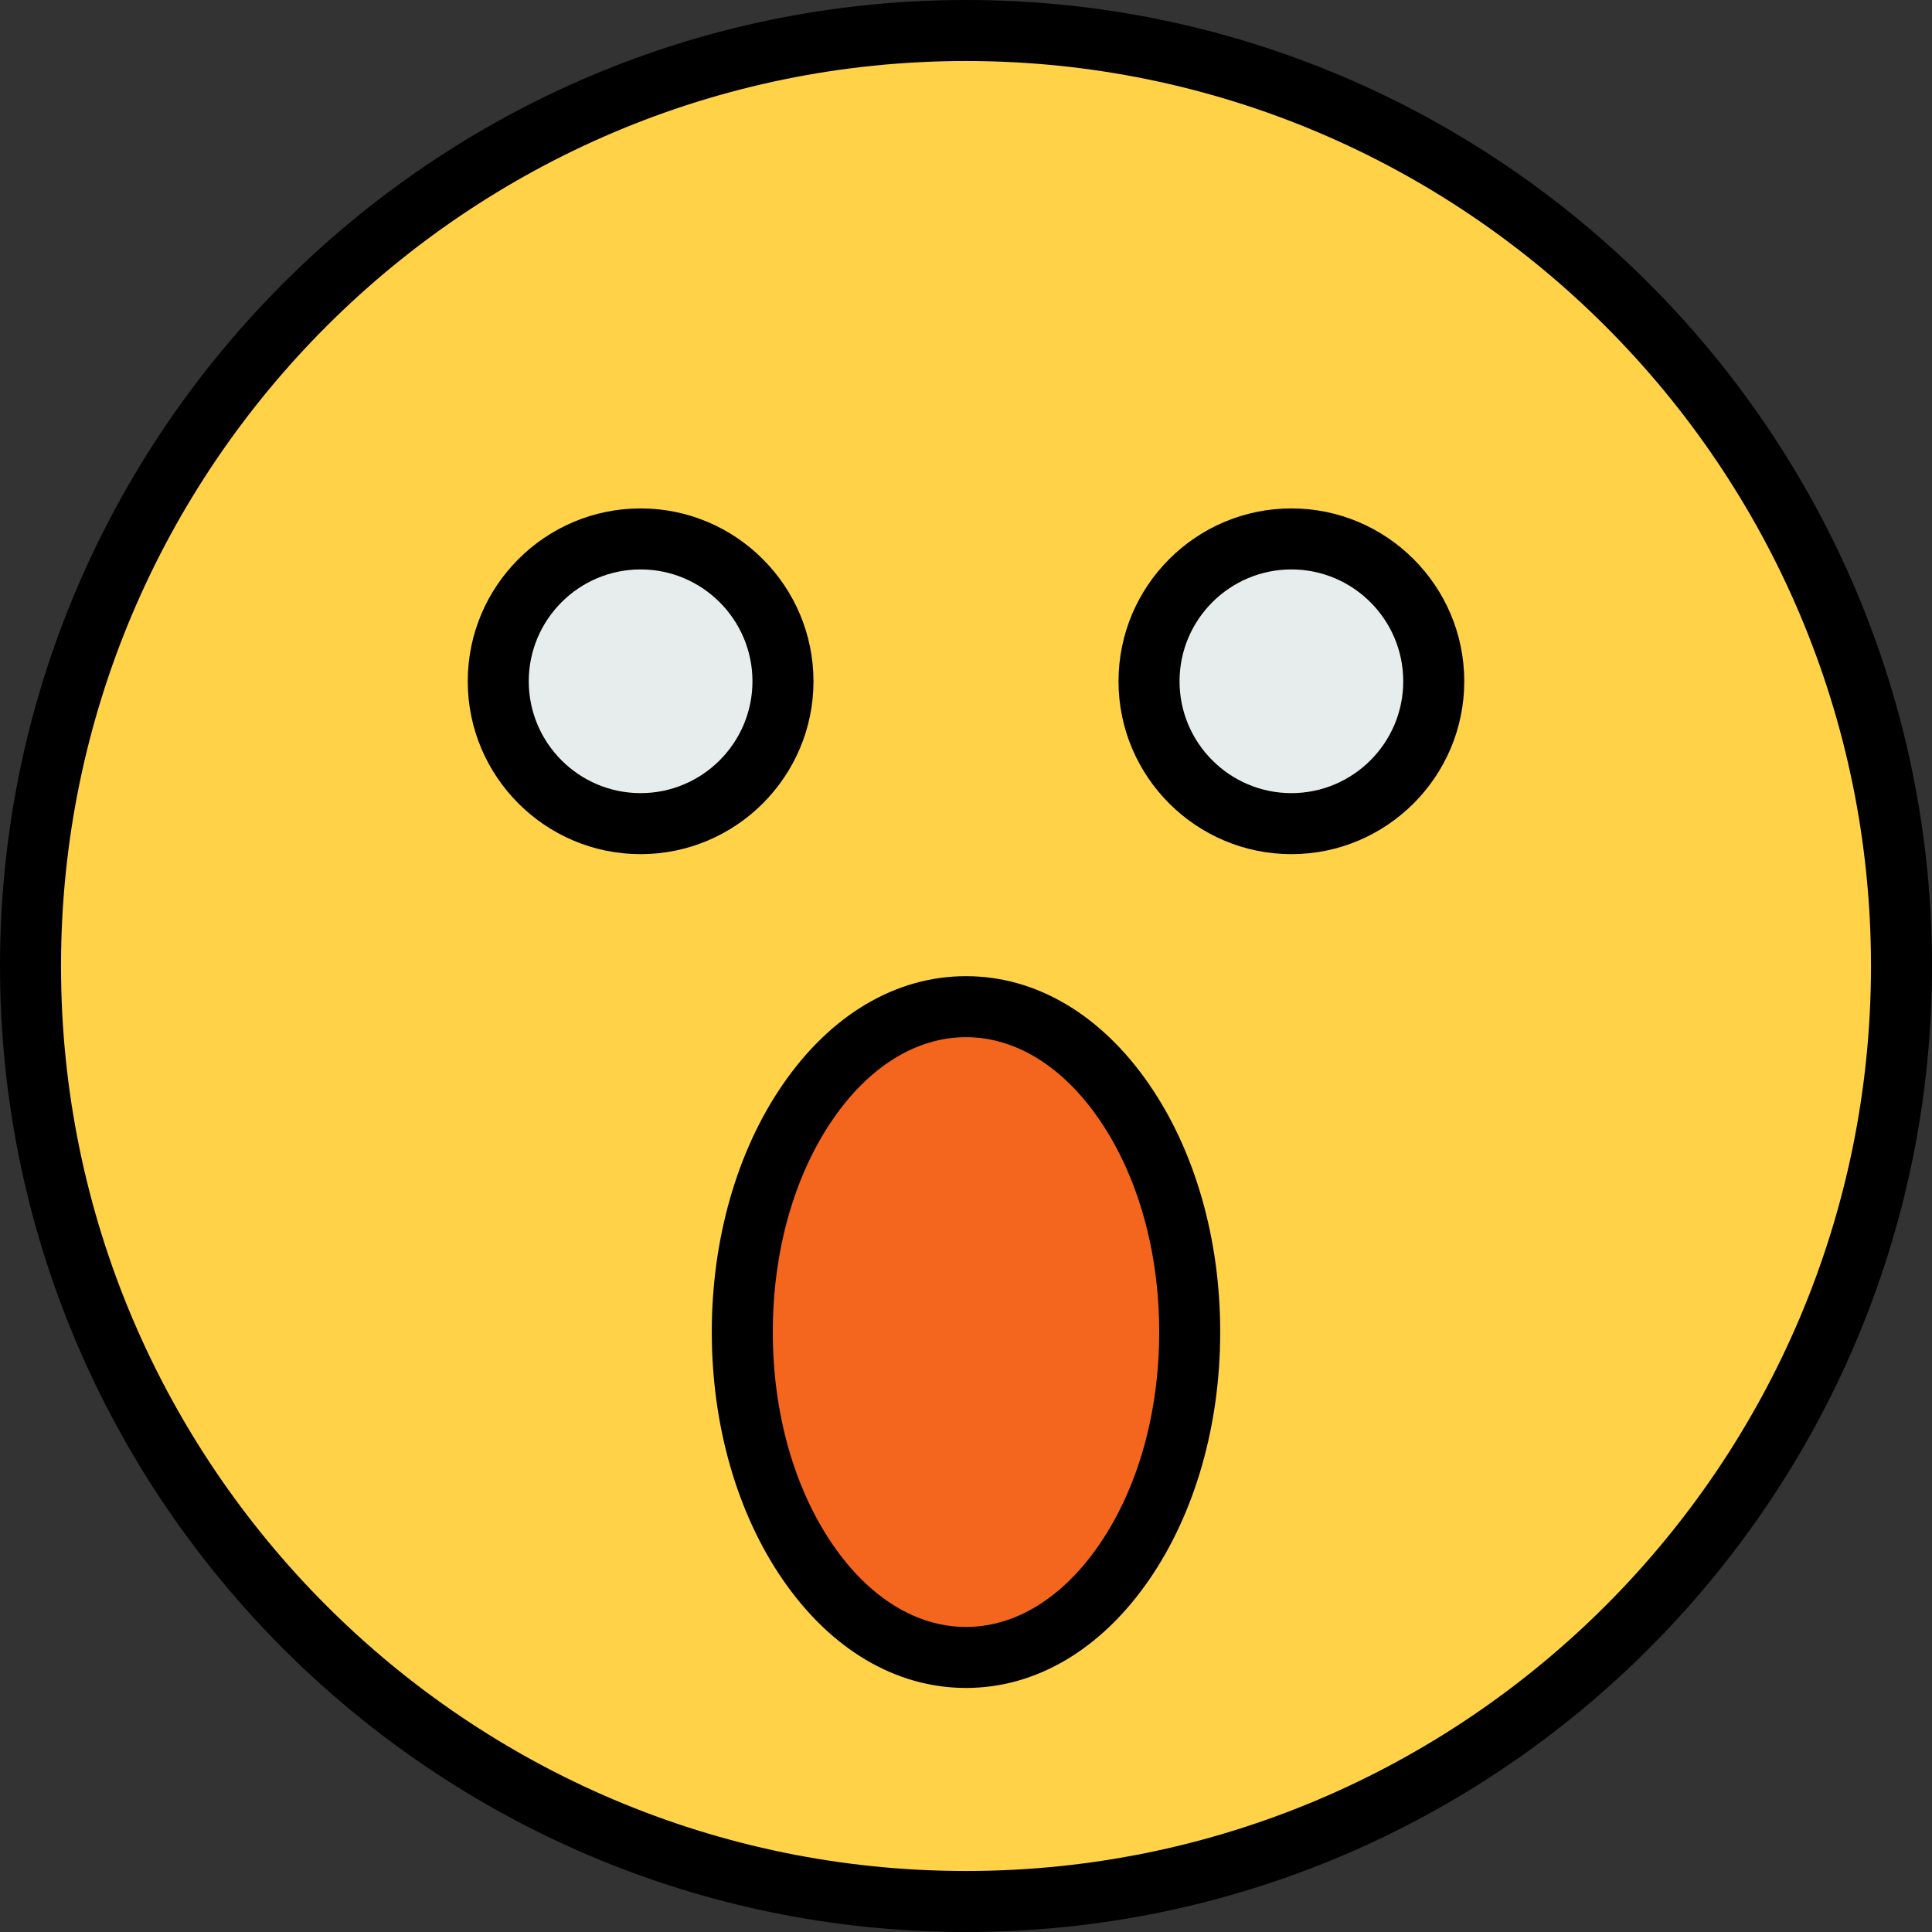 <?xml version="1.0" encoding="iso-8859-1"?>
<!-- Uploaded to: SVG Repo, www.svgrepo.com, Generator: SVG Repo Mixer Tools -->
<svg height="800px" width="800px" version="1.1" id="Layer_1" xmlns="http://www.w3.org/2000/svg" xmlns:xlink="http://www.w3.org/1999/xlink" 
	 viewBox="0 0 512 512" xml:space="preserve">
<rect x="0" y="0" width="512" height="512" fill="#333333" stroke="none"/>
<path style="fill:#F4661E;" d="M256,266.779c32.768,0,59.284,38.589,59.284,86.232S288.768,439.242,256,439.242
	s-59.284-38.589-59.284-86.232S223.232,266.779,256,266.779z"/>
<g>
	<path style="fill:#E7ECED;" d="M342.232,142.821c20.803,0,37.726,16.923,37.726,37.726s-16.923,37.726-37.726,37.726
		s-37.726-16.923-37.726-37.726S321.428,142.821,342.232,142.821z"/>
	<path style="fill:#E7ECED;" d="M169.768,142.821c20.803,0,37.726,16.923,37.726,37.726s-16.923,37.726-37.726,37.726
		s-37.726-16.923-37.726-37.726S148.965,142.821,169.768,142.821z"/>
</g>
<path style="fill:#FFD248;" d="M256,8.084c136.893,0,247.916,111.023,247.916,247.916S392.893,503.916,256,503.916
	S8.084,392.893,8.084,256S119.107,8.084,256,8.084z M379.958,180.547c0-20.803-16.923-37.726-37.726-37.726
	s-37.726,16.923-37.726,37.726s16.923,37.726,37.726,37.726S379.958,201.351,379.958,180.547z M315.284,353.01
	c0-47.643-26.516-86.232-59.284-86.232s-59.284,38.589-59.284,86.232s26.516,86.232,59.284,86.232S315.284,400.653,315.284,353.01z
	 M207.495,180.547c0-20.803-16.923-37.726-37.726-37.726s-37.726,16.923-37.726,37.726s16.923,37.726,37.726,37.726
	S207.495,201.351,207.495,180.547z"/>
<path d="M256,512C114.841,512,0,397.159,0,256S114.841,0,256,0s256,114.841,256,256S397.159,512,256,512z M256,16.168
	C123.756,16.168,16.168,123.756,16.168,256S123.756,495.832,256,495.832S495.832,388.244,495.832,256S388.244,16.168,256,16.168z"/>
<path d="M169.768,226.358c-25.26,0-45.811-20.55-45.811-45.811s20.55-45.811,45.811-45.811s45.811,20.55,45.811,45.811
	S195.029,226.358,169.768,226.358z M169.768,150.905c-16.345,0-29.642,13.298-29.642,29.642s13.297,29.642,29.642,29.642
	s29.642-13.298,29.642-29.642S186.114,150.905,169.768,150.905z"/>
<path d="M342.232,226.358c-25.26,0-45.811-20.55-45.811-45.811s20.55-45.811,45.811-45.811s45.811,20.55,45.811,45.811
	S367.492,226.358,342.232,226.358z M342.232,150.905c-16.344,0-29.642,13.298-29.642,29.642s13.298,29.642,29.642,29.642
	s29.642-13.298,29.642-29.642S358.576,150.905,342.232,150.905z"/>
<path d="M256,447.326c-18.589,0-35.846-10.212-48.593-28.755c-12.107-17.614-18.776-40.897-18.776-65.561
	c0-24.663,6.669-47.947,18.776-65.561c12.746-18.543,30.003-28.755,48.593-28.755s35.846,10.212,48.593,28.755
	c12.107,17.614,18.776,40.897,18.776,65.561c0,24.663-6.669,47.947-18.776,65.561C291.846,437.114,274.589,447.326,256,447.326z
	 M256,274.863c-13.104,0-25.629,7.722-35.268,21.745c-10.275,14.945-15.932,34.977-15.932,56.402
	c0,21.425,5.658,41.457,15.932,56.402c9.639,14.023,22.164,21.745,35.268,21.745s25.629-7.722,35.269-21.745
	c10.273-14.945,15.931-34.977,15.931-56.402c0-21.425-5.658-41.457-15.931-56.402C281.629,282.585,269.104,274.863,256,274.863z"/>
</svg>
